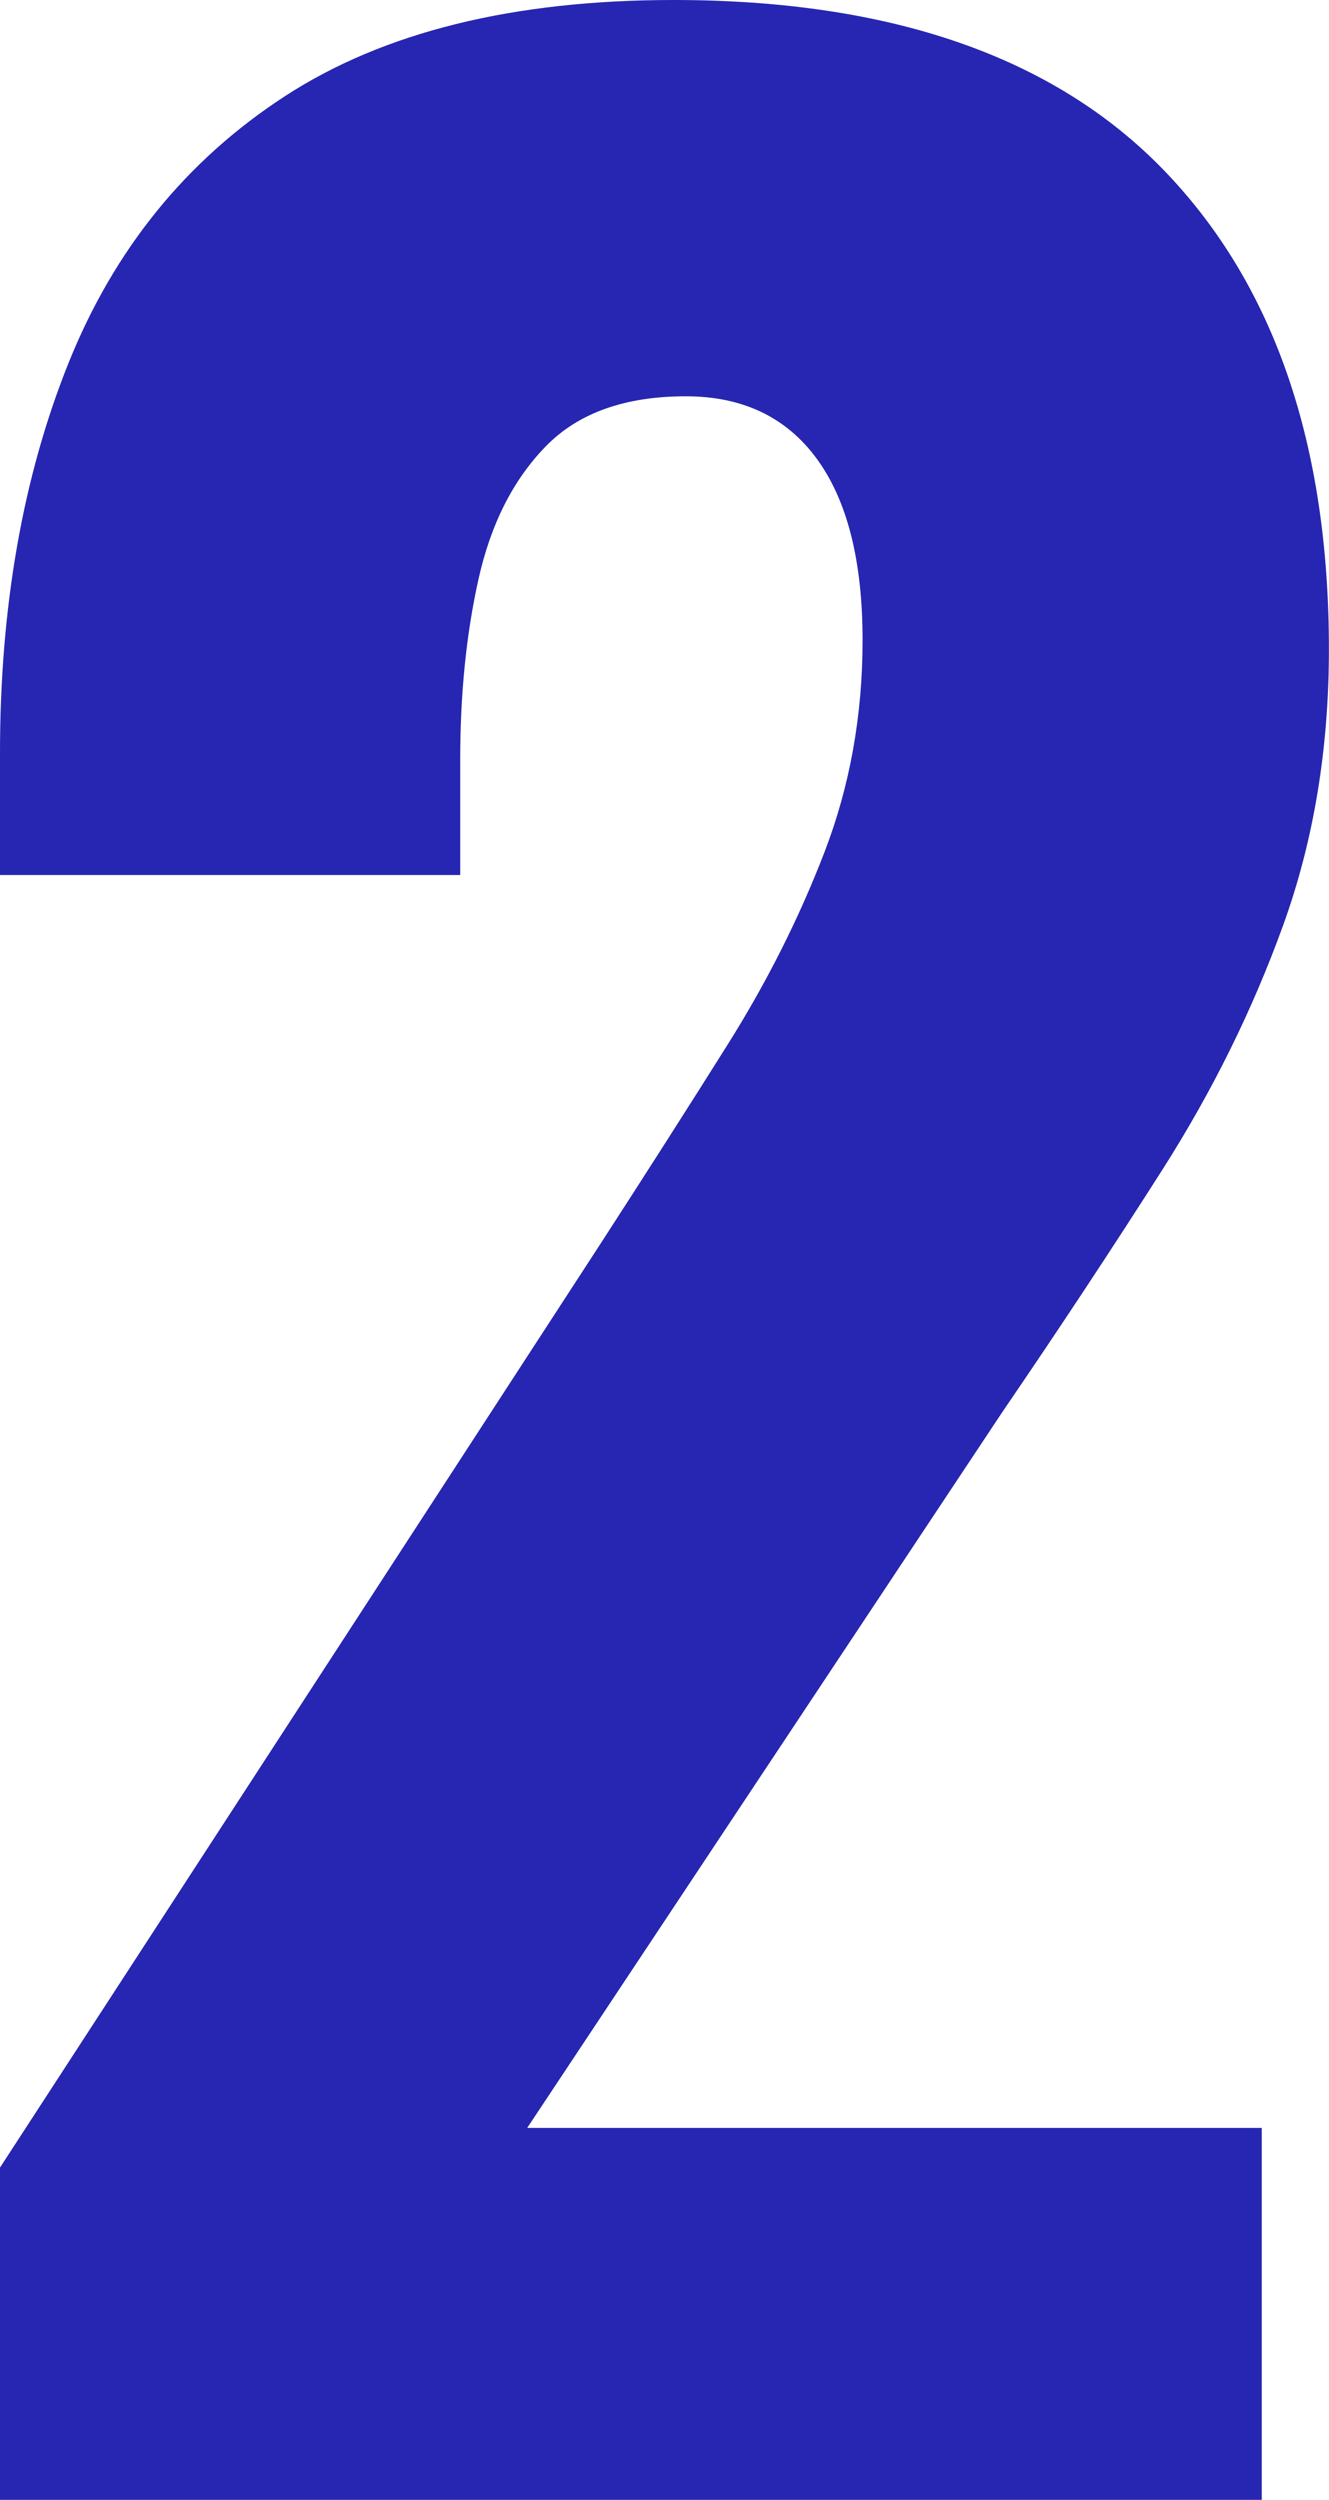 <?xml version="1.0" encoding="UTF-8"?>
<svg id="_レイヤー_2" data-name="レイヤー 2" xmlns="http://www.w3.org/2000/svg" viewBox="0 0 152.21 286.26">
  <defs>
    <style>
      .cls-1 {
        fill: #2626b2;
      }
    </style>
  </defs>
  <g id="layout">
    <path class="cls-1" d="M0,286.26v-38.05l68.77-105.78c5.12-7.91,9.95-15.47,14.49-22.69,4.54-7.21,8.26-14.6,11.17-22.17,2.91-7.56,4.36-15.65,4.36-24.26,0-9.08-1.75-16-5.24-20.77-3.49-4.77-8.5-7.16-15.01-7.16-6.98,0-12.34,1.92-16.06,5.76-3.73,3.84-6.28,8.9-7.68,15.19-1.4,6.28-2.09,13.15-2.09,20.6v13.27H0v-13.96c0-16.76,2.62-31.65,7.85-44.68,5.24-13.03,13.5-23.21,24.79-30.55C43.93,3.67,58.76,0,77.15,0c24.9,0,43.64,6.52,56.2,19.55,12.57,13.04,18.85,31.3,18.85,54.81,0,11.41-1.75,21.94-5.24,31.59-3.49,9.66-8.09,18.97-13.79,27.93-5.71,8.96-11.81,18.21-18.33,27.75l-54.46,82.04h84.13v42.59H0Z"/>
  </g>
</svg>